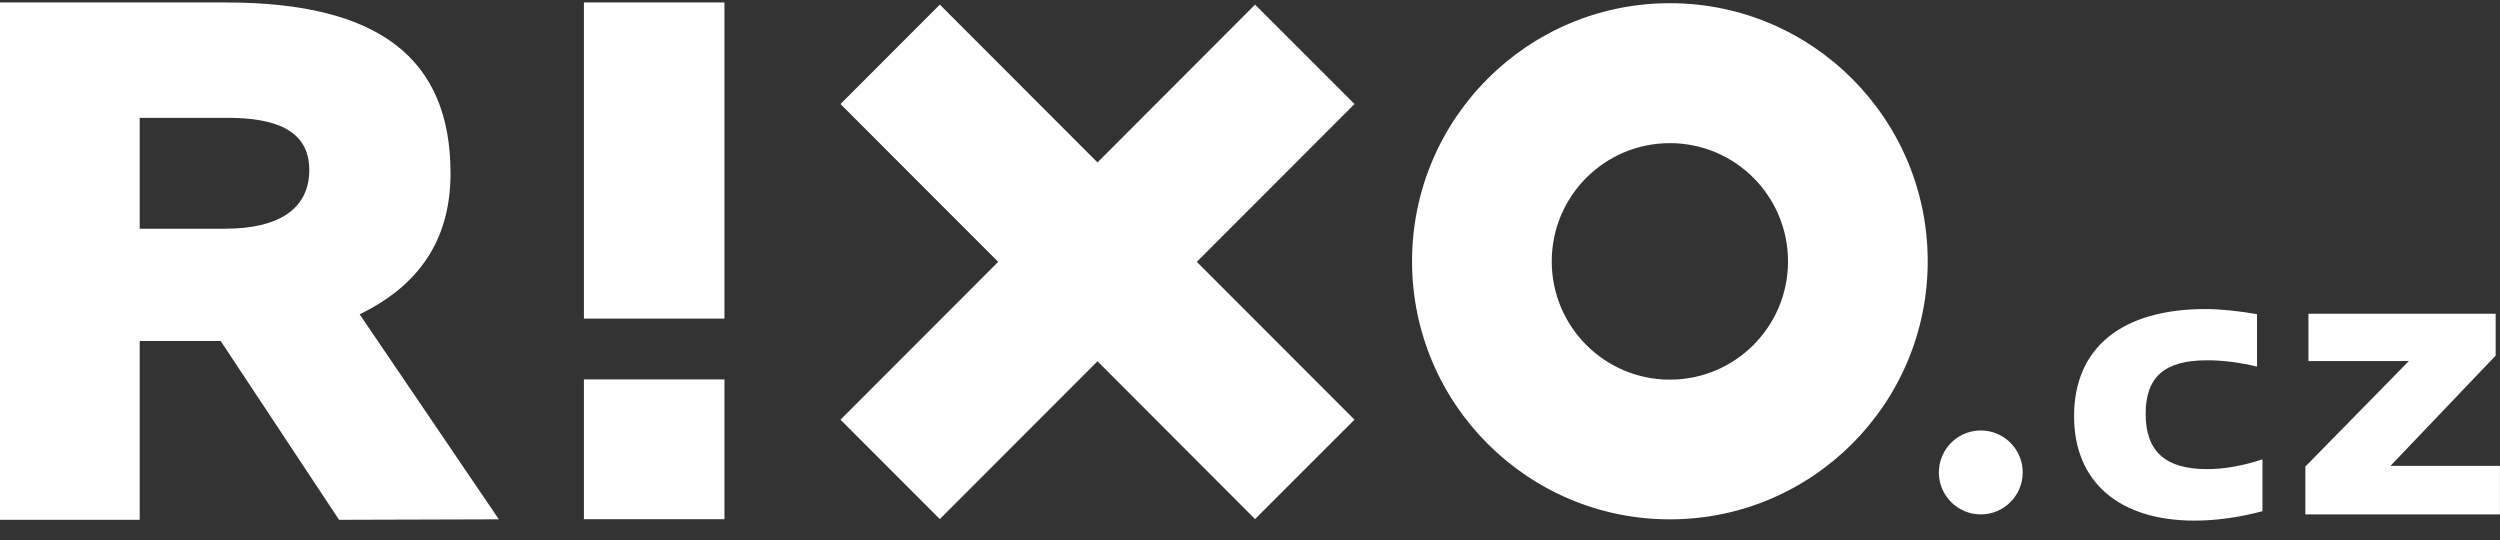 <svg xmlns="http://www.w3.org/2000/svg" width="1235" height="267" fill="none"><rect width="100%" height="100%" fill="#333333" stroke="none"/><path fill="#fff" d="M357.873 187.417v69.073h-69.42v-69.073h69.42Zm0-186.2v156.166h-69.42V1.217h69.42Zm311.251 50.171L620 2.278l-77.834 77.965-77.892-77.966-49.065 49.111 77.892 77.966-77.892 77.965 49.065 49.111 77.892-77.966L620 256.43l49.124-49.111-77.893-77.965 77.893-77.966ZM824.92 1.58c-70.361 0-127.369 57.12-127.369 127.489s57.066 127.488 127.369 127.488c70.362 0 127.369-57.119 127.369-127.488S895.282 1.581 824.92 1.581Zm0 185.963c-32.239 0-58.361-26.146-58.361-58.415 0-32.27 26.122-58.415 58.361-58.415 32.24 0 58.36 26.145 58.36 58.415 0 32.269-26.12 58.415-58.36 58.415Zm-657.428 69.24-58.478-88.329H69.009v88.329H0V1.217h111.662c75.832 0 110.896 27.853 110.896 84.383 0 29.09-12.12 53.764-44.888 69.663l68.774 101.284-78.952.236Zm-14.708-172.89c0-19.61-16.943-25.674-40.005-25.674h-43.77v54.763h42.241c26.062 0 41.534-9.48 41.534-29.09Zm931.286 173.294c-37.24 0-59.48-19.139-59.48-51.585 0-33.801 23.53-52.938 65.07-52.938 6.76 0 16.24.942 25.3 2.532v25.909c-8.89-2.119-16.83-3.12-24.71-3.12-21.06 0-30.3 8.302-30.3 26.498 0 18.373 9.65 27.264 30.3 27.264 8.88 0 18.12-1.766 27.41-4.828v25.615c-11.76 3.121-23 4.653-33.59 4.653Zm54.71-26.639 51.18-52.173h-49.59v-23.377h92.48v20.668l-51.95 54.47h54.07v23.967h-96.13v-23.555h-.06Zm-160.268 23.565c11.436 0 20.708-9.28 20.708-20.728 0-11.447-9.272-20.728-20.708-20.728-11.437 0-20.709 9.281-20.709 20.728 0 11.448 9.272 20.728 20.709 20.728Z"/></svg>